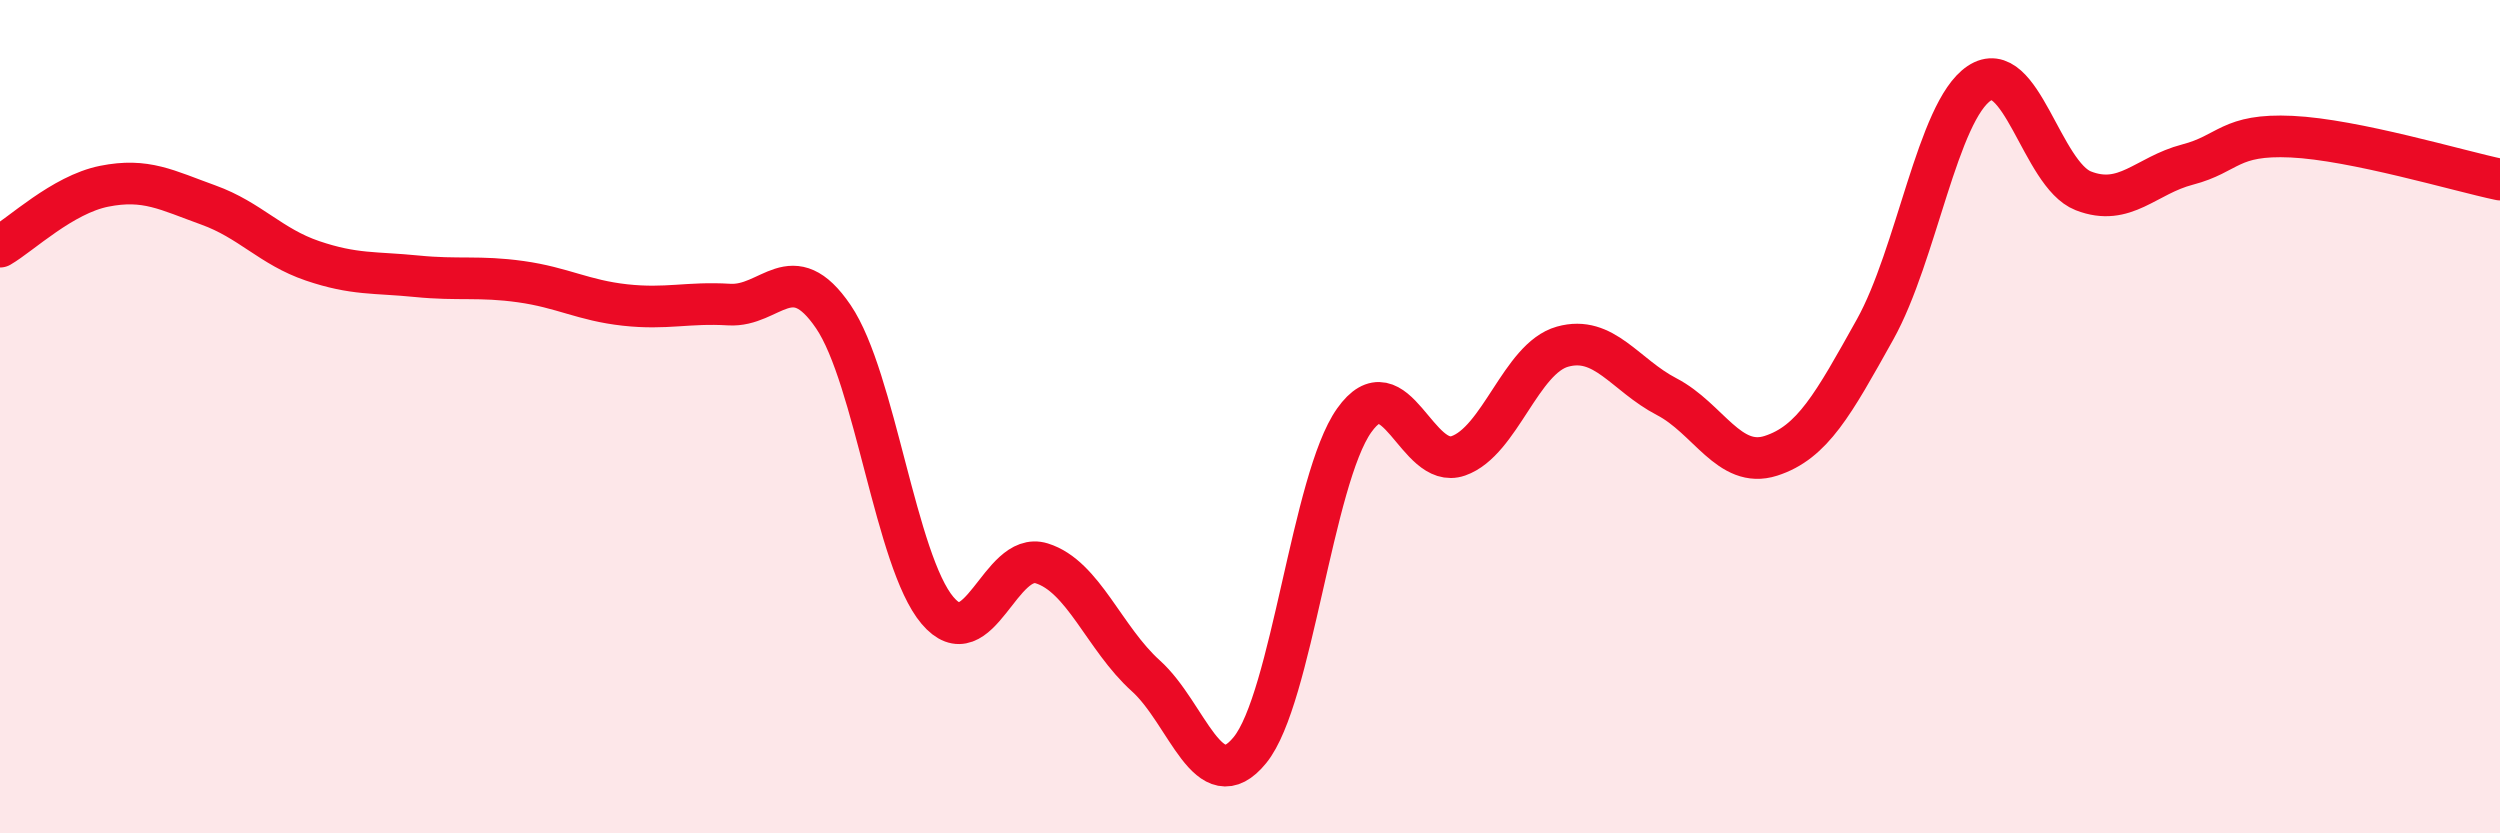 
    <svg width="60" height="20" viewBox="0 0 60 20" xmlns="http://www.w3.org/2000/svg">
      <path
        d="M 0,5.92 C 0.5,5.63 1.5,4.67 2.5,4.47 C 3.5,4.27 4,4.56 5,4.92 C 6,5.28 6.5,5.92 7.5,6.26 C 8.5,6.6 9,6.53 10,6.63 C 11,6.73 11.5,6.62 12.5,6.76 C 13.5,6.9 14,7.21 15,7.32 C 16,7.43 16.5,7.25 17.5,7.31 C 18.5,7.37 19,6.13 20,7.6 C 21,9.07 21.5,13.47 22.5,14.65 C 23.5,15.83 24,13.21 25,13.52 C 26,13.83 26.5,15.32 27.5,16.22 C 28.5,17.12 29,19.23 30,18 C 31,16.77 31.5,11.5 32.5,10.09 C 33.5,8.68 34,11.29 35,10.94 C 36,10.59 36.5,8.6 37.5,8.32 C 38.5,8.04 39,9 40,9.52 C 41,10.04 41.5,11.26 42.5,10.94 C 43.5,10.62 44,9.7 45,7.91 C 46,6.12 46.5,2.67 47.5,2 C 48.5,1.33 49,4.19 50,4.58 C 51,4.97 51.5,4.21 52.5,3.95 C 53.5,3.69 53.5,3.21 55,3.28 C 56.5,3.35 59,4.1 60,4.31L60 20L0 20Z"
        fill="#EB0A25"
        opacity="0.1"
        stroke-linecap="round"
        stroke-linejoin="round"
      />
      <path
        d="M 0,5.92 C 0.5,5.63 1.5,4.67 2.5,4.47 C 3.5,4.27 4,4.56 5,4.92 C 6,5.28 6.5,5.92 7.5,6.26 C 8.5,6.6 9,6.53 10,6.63 C 11,6.73 11.5,6.62 12.5,6.76 C 13.5,6.9 14,7.21 15,7.32 C 16,7.43 16.5,7.25 17.5,7.31 C 18.5,7.37 19,6.13 20,7.6 C 21,9.07 21.5,13.47 22.5,14.65 C 23.5,15.83 24,13.21 25,13.52 C 26,13.83 26.5,15.32 27.5,16.22 C 28.5,17.12 29,19.23 30,18 C 31,16.77 31.5,11.5 32.5,10.09 C 33.5,8.68 34,11.29 35,10.94 C 36,10.59 36.5,8.6 37.5,8.32 C 38.5,8.04 39,9 40,9.52 C 41,10.04 41.5,11.26 42.5,10.94 C 43.5,10.62 44,9.7 45,7.91 C 46,6.12 46.5,2.67 47.5,2 C 48.5,1.33 49,4.19 50,4.58 C 51,4.97 51.5,4.21 52.5,3.95 C 53.5,3.69 53.5,3.21 55,3.28 C 56.5,3.35 59,4.1 60,4.31"
        stroke="#EB0A25"
        stroke-width="1"
        fill="none"
        stroke-linecap="round"
        stroke-linejoin="round"
      />
    </svg>
  
